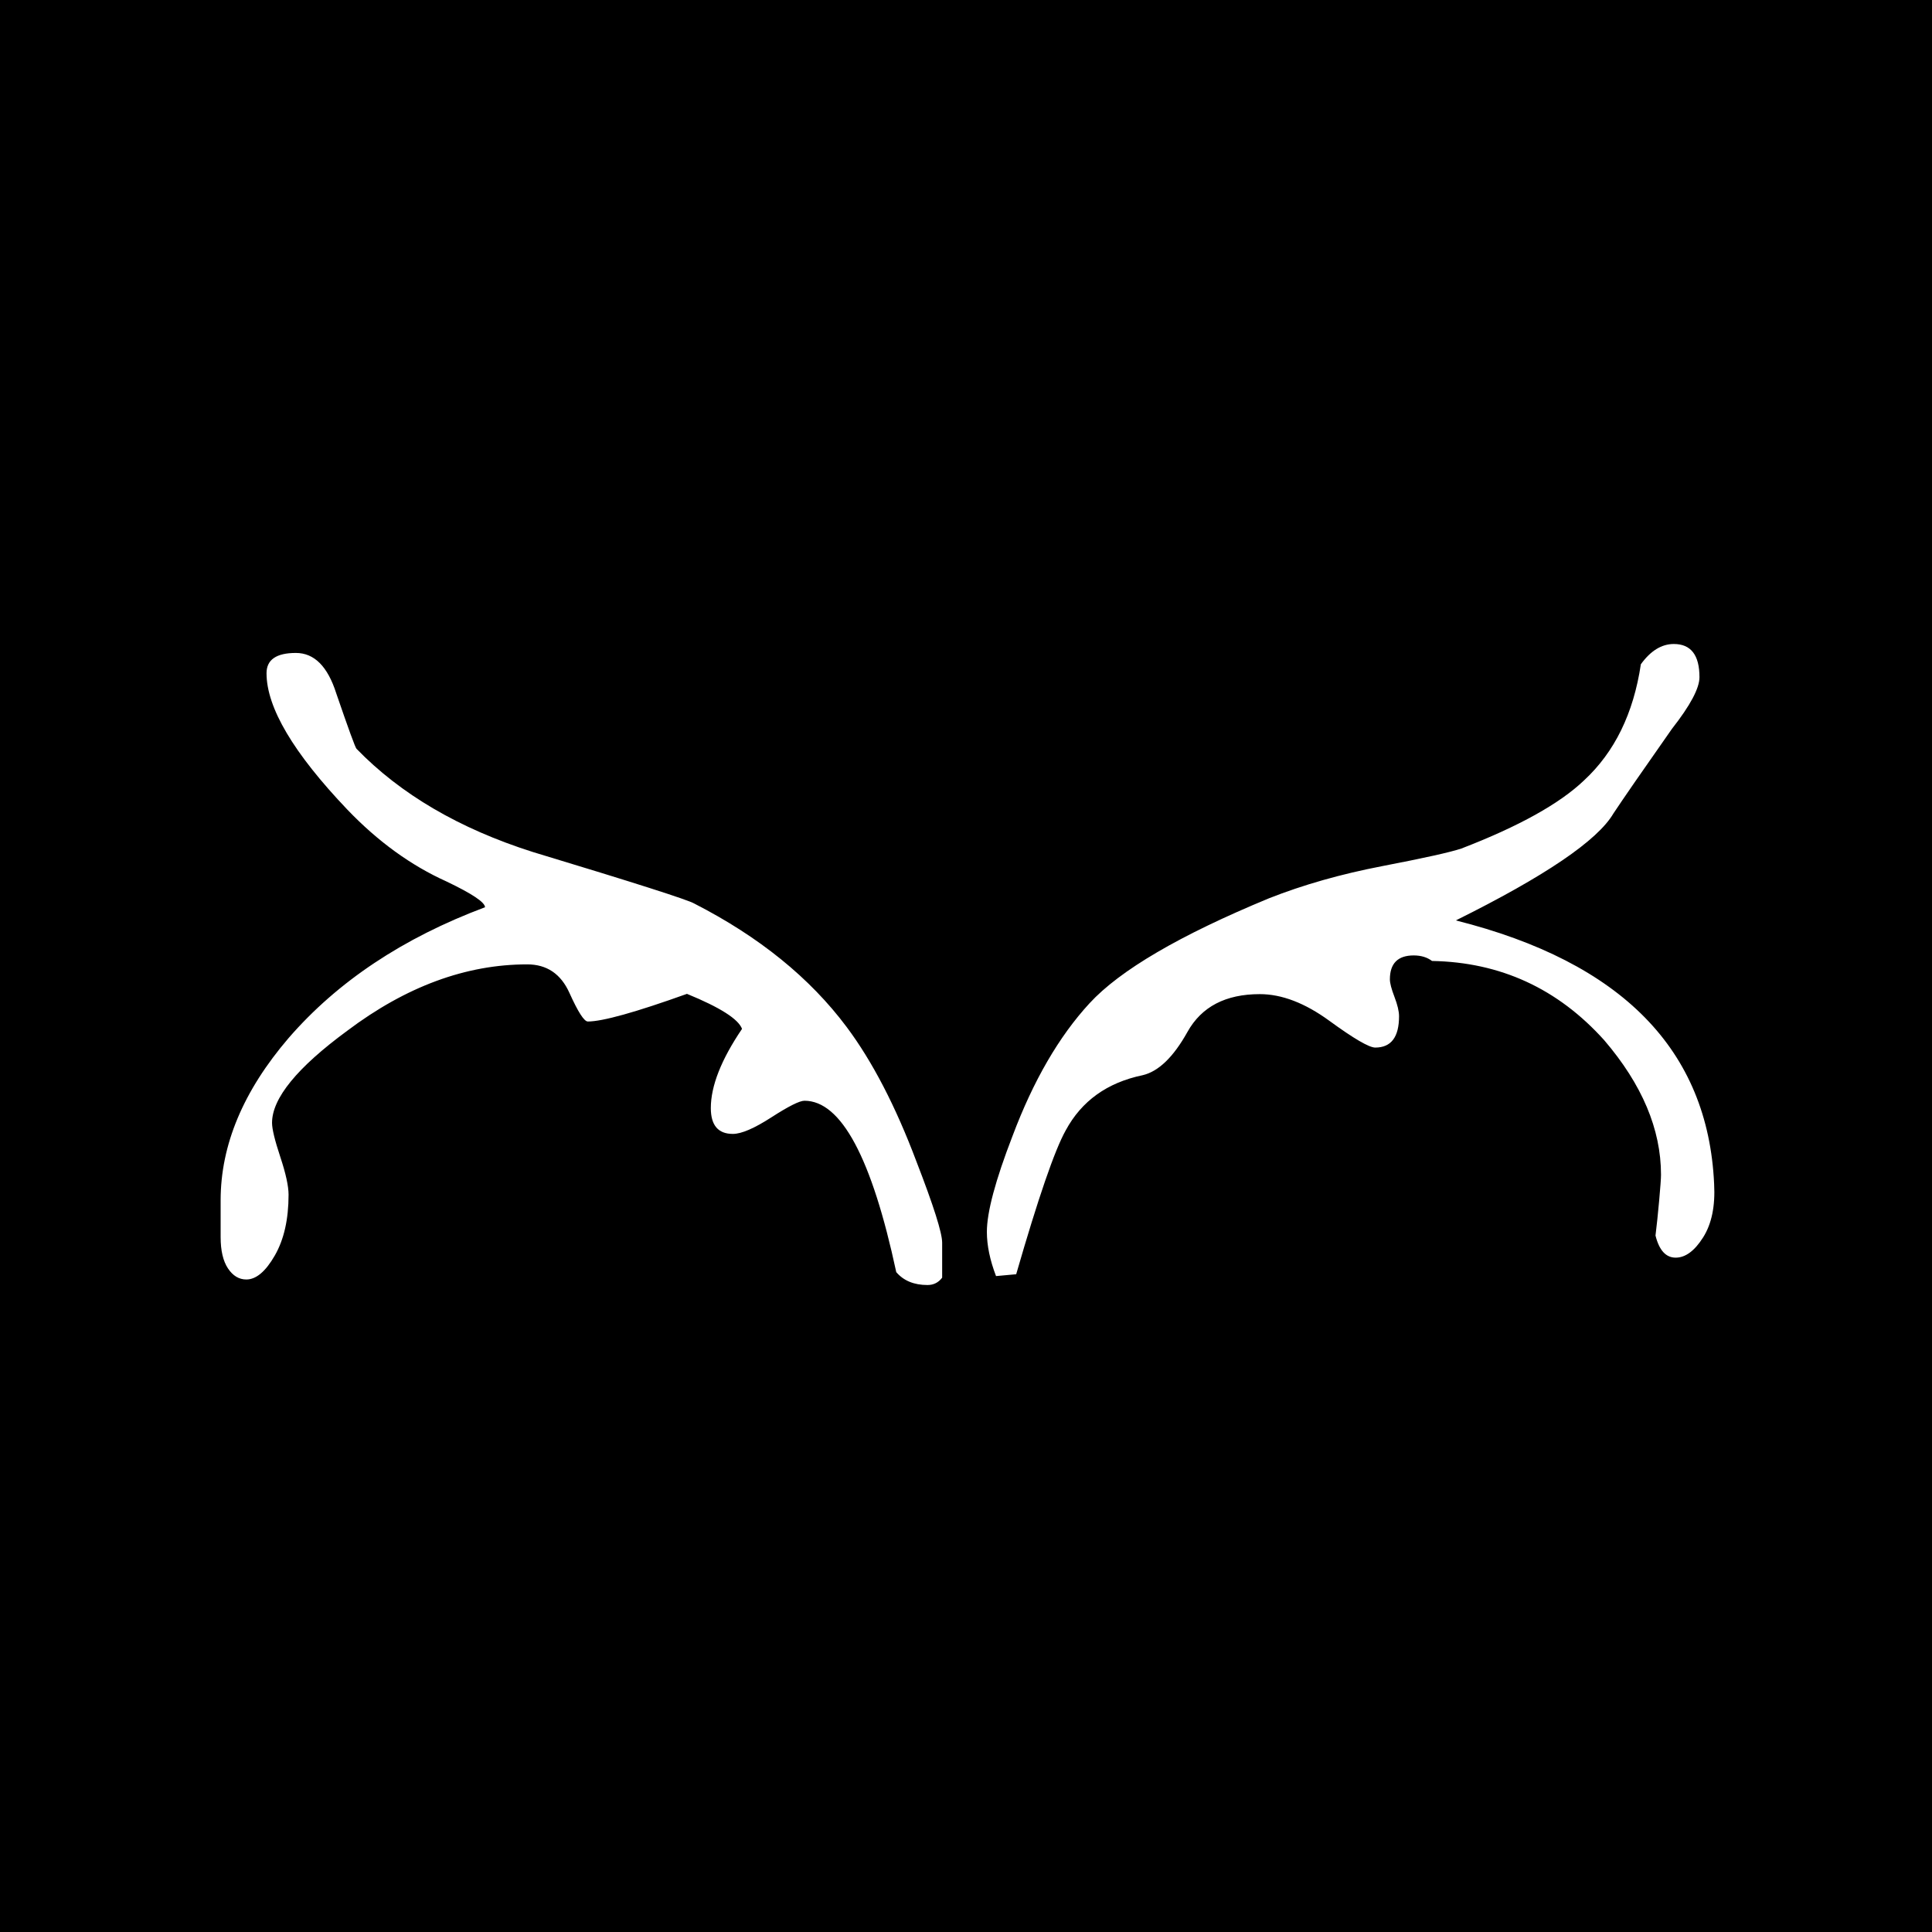 <svg width="324" height="324" xmlns="http://www.w3.org/2000/svg"><g fill="none" fill-rule="evenodd"><path fill="#000" fill-rule="nonzero" d="M0 0h324v324H0z"/><path d="M167.036 214c-1.024-2.678-1.536-5.15-1.536-7.417 0-3.296 1.434-8.653 4.3-16.07 3.483-9.271 7.783-16.688 12.904-22.25 5.12-5.563 15.155-11.435 30.106-17.616 5.735-2.266 12.084-4.069 19.047-5.408 6.963-1.34 11.367-2.318 13.21-2.936 9.626-3.708 16.487-7.52 20.583-11.434 5.12-4.739 8.294-11.229 9.523-19.47 1.639-2.266 3.482-3.399 5.53-3.399 2.867 0 4.3 1.854 4.3 5.563 0 1.854-1.535 4.738-4.607 8.653-4.916 7.005-8.192 11.743-9.83 14.215-2.663 4.533-11.47 10.508-26.42 17.925 27.853 7.005 42.292 21.735 43.316 44.192.204 3.709-.41 6.696-1.844 8.962-1.433 2.266-2.97 3.4-4.608 3.4-1.638 0-2.765-1.237-3.38-3.709.206-1.648.41-3.605.615-5.872.205-2.266.308-3.708.308-4.326 0-7.623-3.175-15.143-9.524-22.56-7.783-8.653-17.408-13.082-28.877-13.288-.82-.619-1.844-.928-3.073-.928-2.662 0-3.993 1.34-3.993 4.018 0 .618.256 1.597.768 2.936s.768 2.42.768 3.245c0 3.502-1.331 5.253-3.994 5.253-1.024 0-3.584-1.493-7.68-4.48-4.096-2.988-7.987-4.482-11.674-4.482-5.735 0-9.78 2.112-12.135 6.335-2.355 4.224-4.864 6.645-7.526 7.263-5.94 1.236-10.24 4.326-12.903 9.271-1.843 3.296-4.608 11.331-8.295 24.105l-3.379.309zm-11.5 1.5c-2.257 0-4.002-.721-5.233-2.163-4.105-19.16-9.237-28.74-15.395-28.74-.82 0-2.668.926-5.542 2.78-2.873 1.855-5.028 2.782-6.465 2.782-2.463 0-3.695-1.442-3.695-4.327 0-3.708 1.745-8.138 5.234-13.288-.616-1.648-3.694-3.606-9.236-5.872-8.621 3.09-14.163 4.636-16.626 4.636-.616 0-1.642-1.597-3.08-4.79-1.436-3.194-3.797-4.79-7.08-4.79-10.264 0-20.321 3.708-30.174 11.125-8.415 6.18-12.623 11.331-12.623 15.452 0 1.03.462 2.936 1.385 5.717.924 2.781 1.386 4.893 1.386 6.335 0 4.12-.77 7.52-2.31 10.198-1.539 2.679-3.13 4.018-4.772 4.018-1.231 0-2.257-.618-3.078-1.854-.821-1.236-1.232-2.988-1.232-5.254v-6.18c0-9.272 3.797-18.337 11.392-27.196 8.21-9.477 19.191-16.791 32.944-21.942 0-.824-2.155-2.266-6.466-4.326-5.952-2.679-11.494-6.696-16.626-12.053-9.031-9.477-13.547-17.1-13.547-22.869 0-2.266 1.642-3.399 4.926-3.399 3.08 0 5.337 2.266 6.774 6.799 2.053 5.975 3.181 9.065 3.387 9.271 7.39 7.623 17.241 13.392 29.557 17.306 17.037 5.15 26.068 8.035 27.094 8.653 10.879 5.563 19.397 12.465 25.555 20.706 4.31 5.768 8.21 13.288 11.7 22.56 2.873 7.416 4.31 11.949 4.31 13.597v5.872c-.616.824-1.437 1.236-2.463 1.236z" fill="#FFF"/></g></svg>